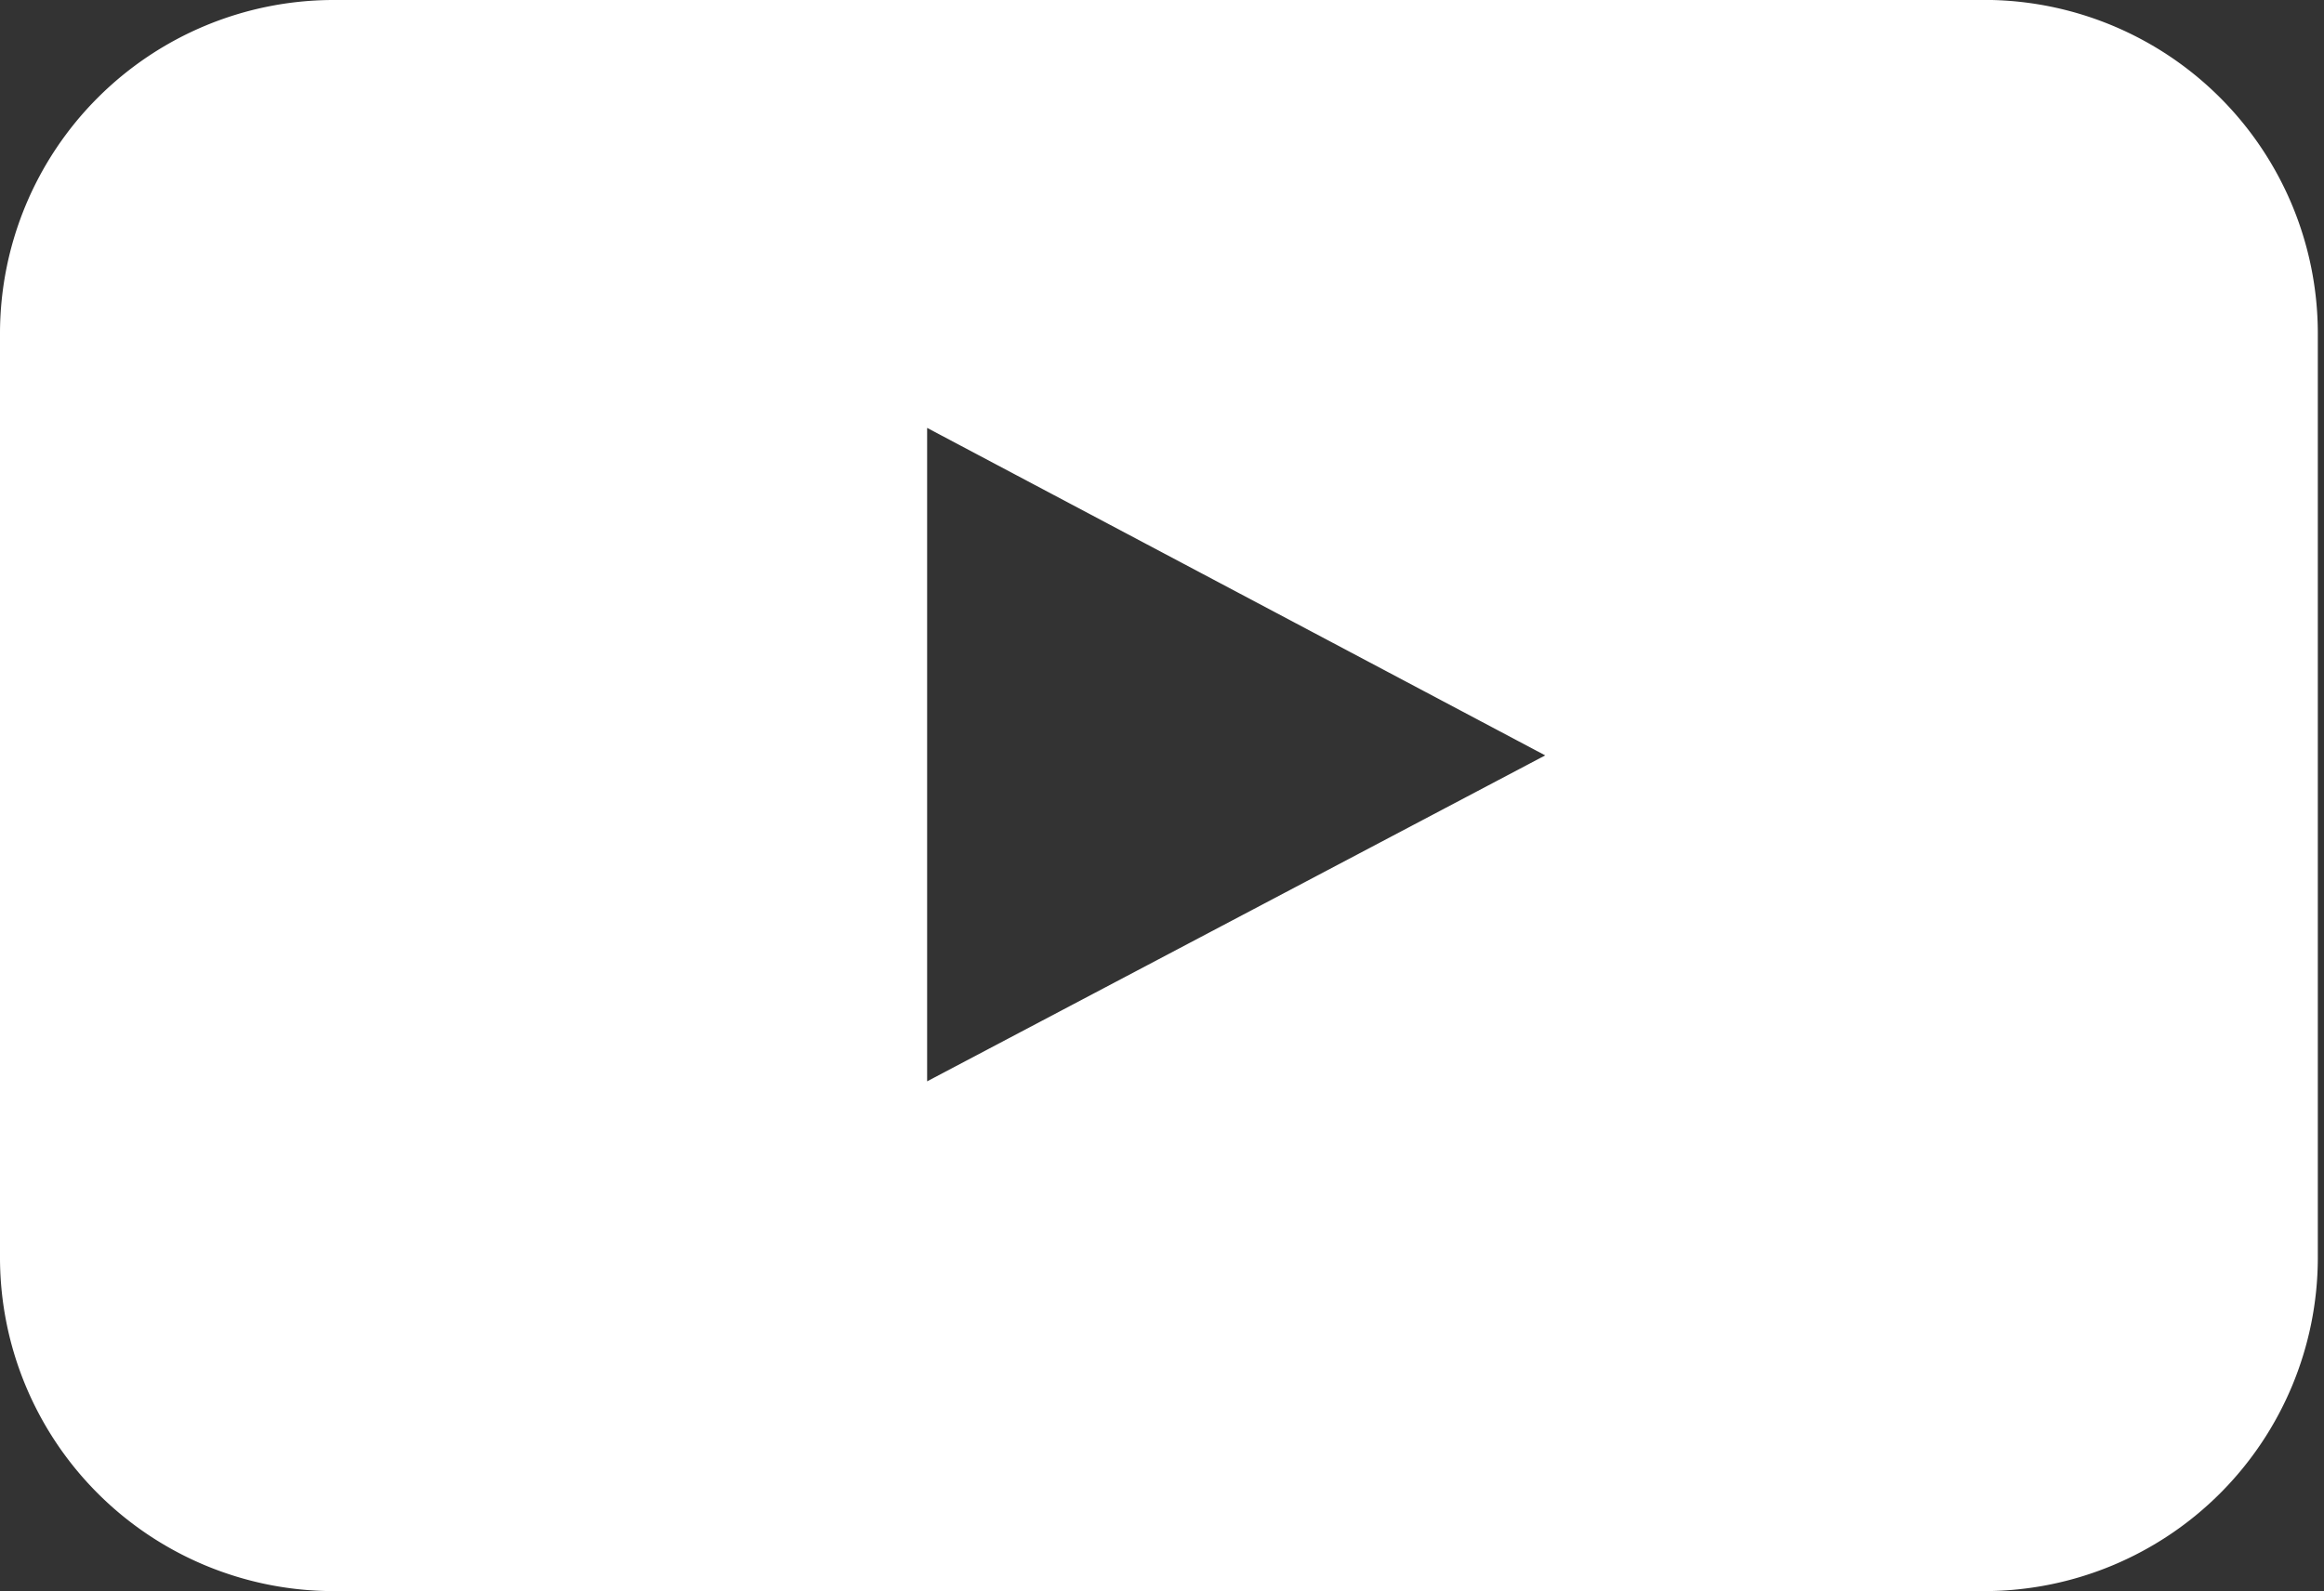 <?xml version="1.0"?>
<svg xmlns="http://www.w3.org/2000/svg" xmlns:xlink="http://www.w3.org/1999/xlink" viewBox="0 0 15.04 10.3" width="15.04" height="10.3" x="0" y="0"><rect x="0" y="0" width="15.04" height="10.3" fill="#333333" stroke="none"/><defs><style>.cls-1{fill:none;}.cls-2{clip-path:url(#clip-path);}.cls-3{fill:#fff;}</style><clipPath id="clip-path"><rect class="cls-1" width="15.04" height="10.3"/></clipPath></defs><title>youtube_mec</title><g id="Layer_2" data-name="Layer 2"><g id="Layer_1-2" data-name="Layer 1"><g class="cls-2"><path class="cls-3" d="M6,7,10,4.89,6,2.77ZM15,8.15a2.16,2.16,0,0,1-2.15,2.15H2.15A2.16,2.16,0,0,1,0,8.15v-6A2.16,2.16,0,0,1,2.15,0H12.89A2.16,2.16,0,0,1,15,2.15Z"/></g></g></g></svg>

